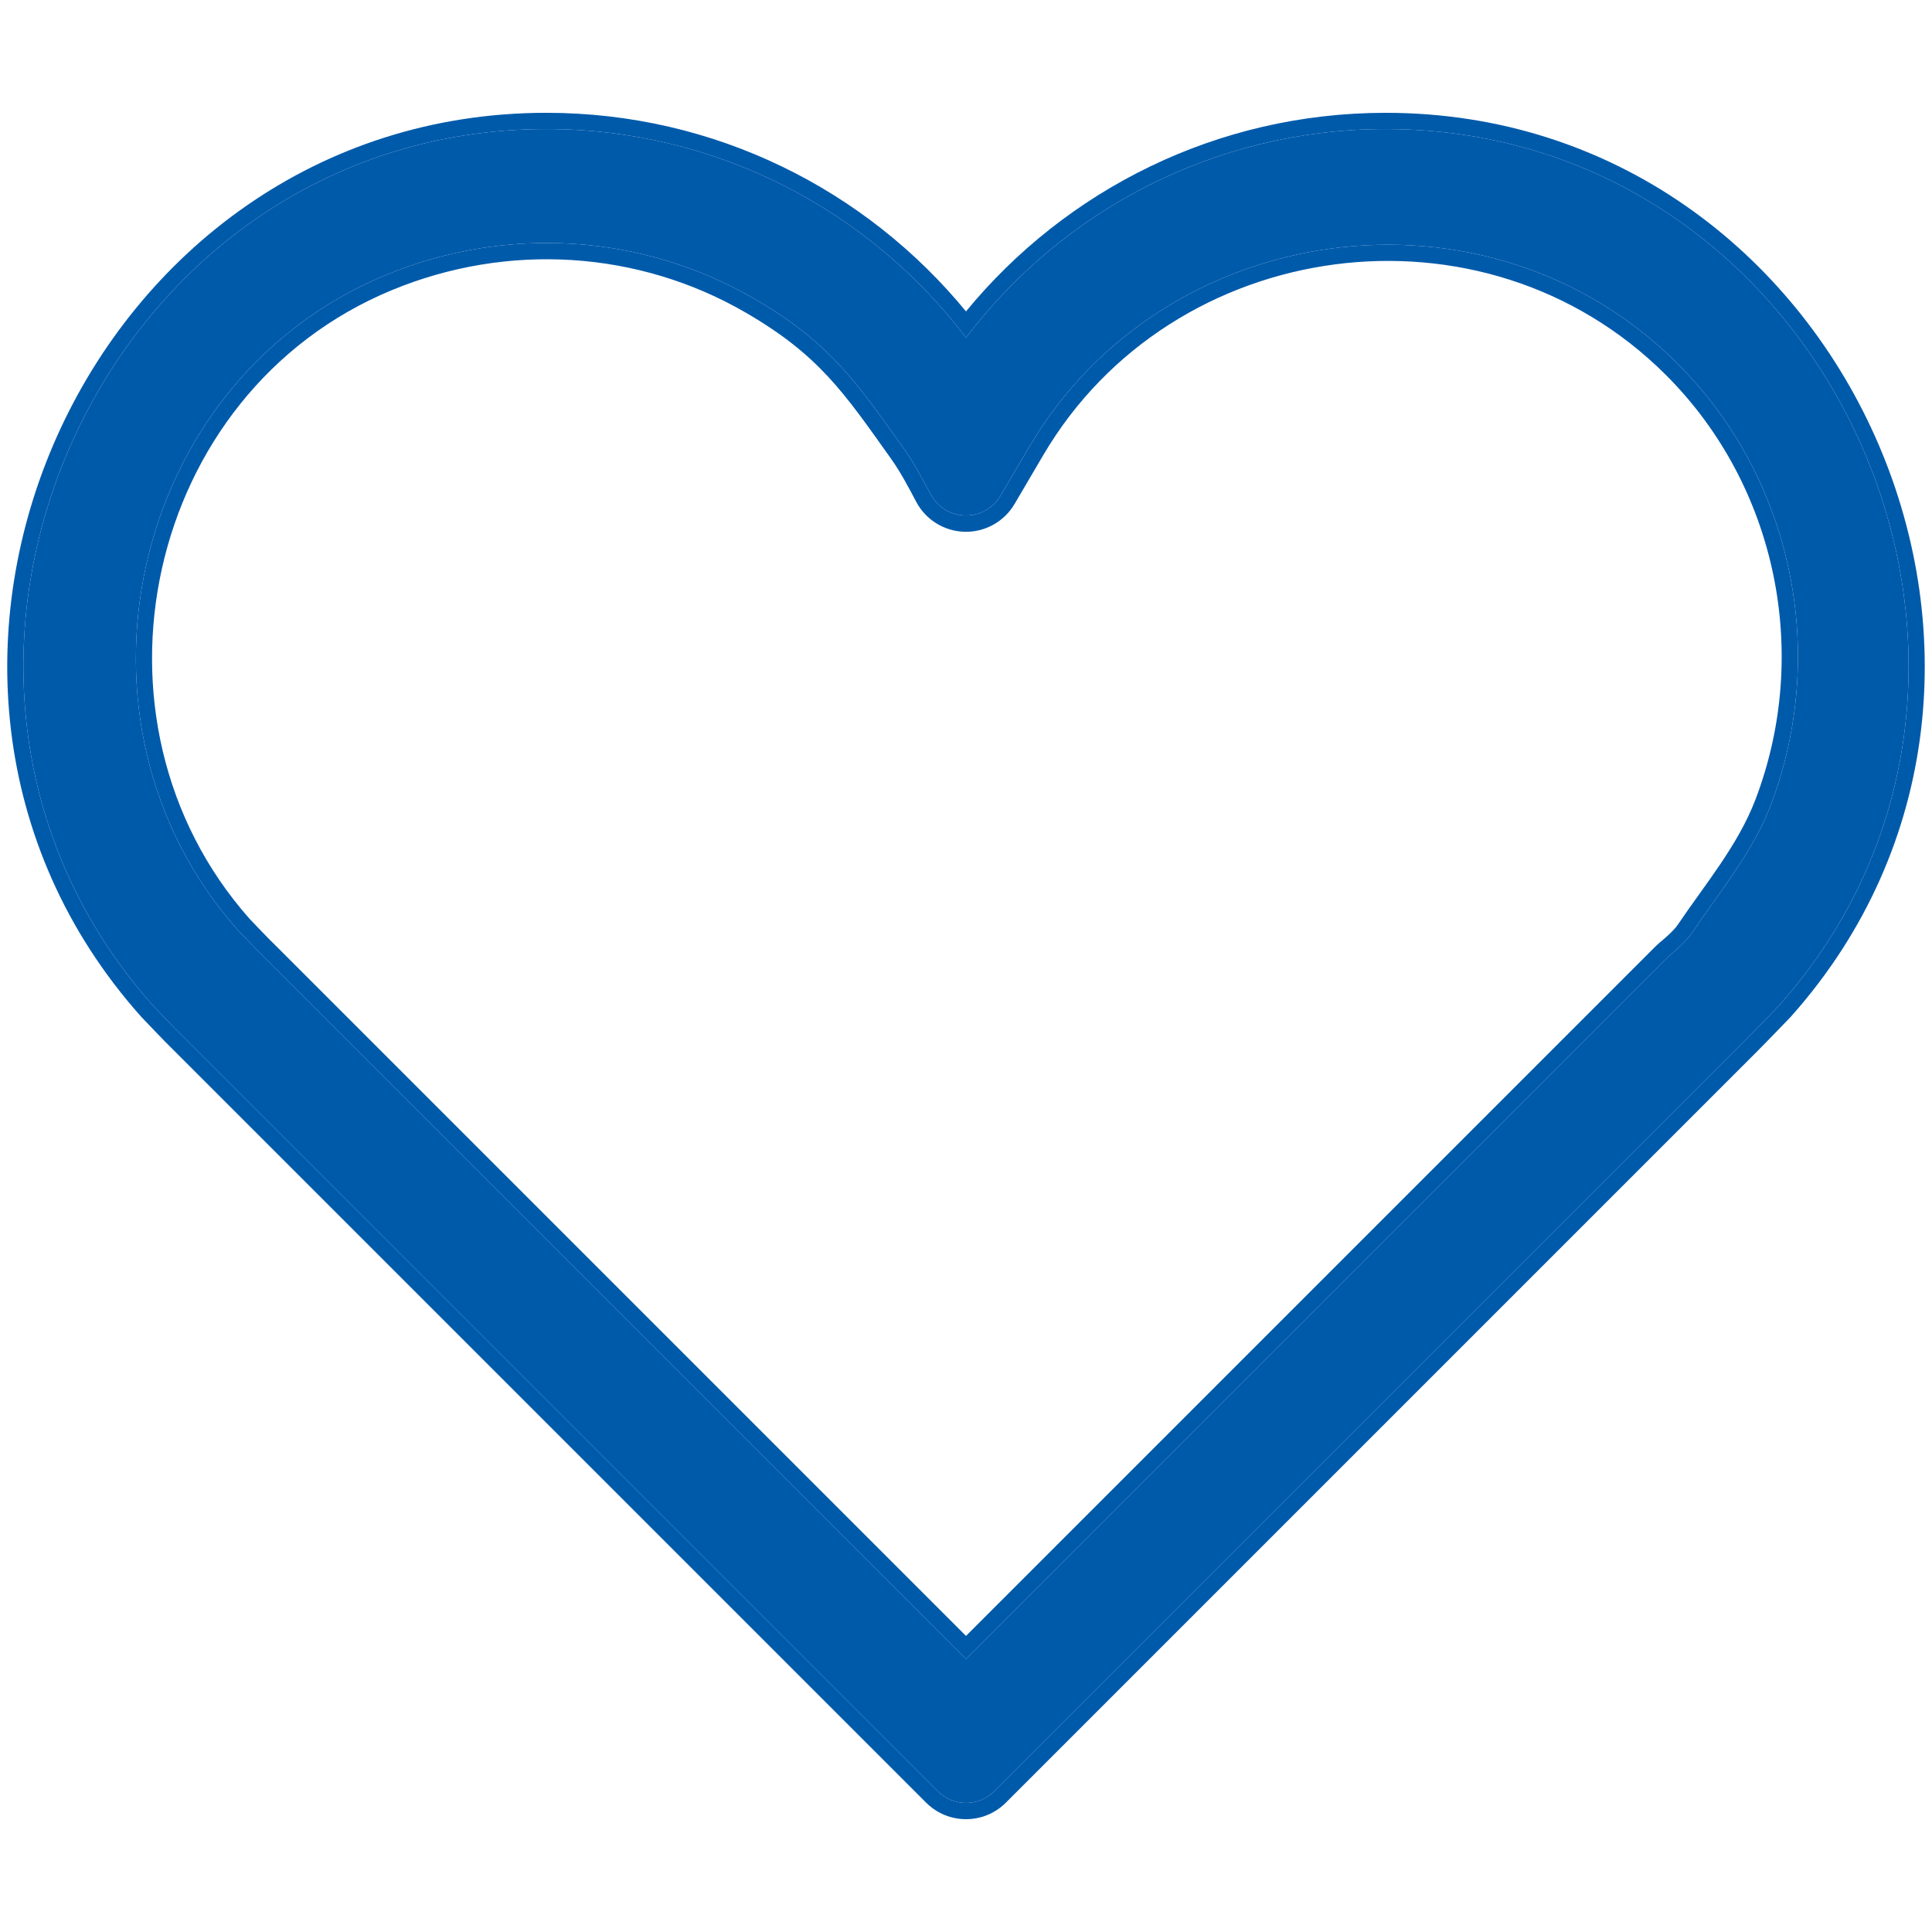 <?xml version="1.0" encoding="UTF-8" standalone="no"?>
<!DOCTYPE svg PUBLIC "-//W3C//DTD SVG 1.1//EN" "http://www.w3.org/Graphics/SVG/1.1/DTD/svg11.dtd">
<svg xmlns="http://www.w3.org/2000/svg" xmlns:xlink="http://www.w3.org/1999/xlink" xmlns:serif="http://www.serif.com/" width="100" height="100" viewBox="0 0 64 64" version="1.1" xml:space="preserve" style="fill-rule:evenodd;clip-rule:evenodd;stroke-linejoin:round;stroke-miterlimit:2;">
    <path d="M57.854,34.419C57.981,34.299 58.902,33.342 58.902,33.342C58.914,33.33 58.925,33.318 58.937,33.305C68.715,22.313 60.671,4.276 45.9,4.276C40.229,4.276 35.185,6.988 32,11.185C28.815,6.988 23.771,4.276 18.1,4.276C3.329,4.276 -4.715,22.313 5.063,33.305C5.073,33.315 5.082,33.326 5.091,33.336C5.091,33.336 5.868,34.154 6.132,34.405C6.128,34.402 31.062,59.336 31.062,59.336C31.58,59.854 32.42,59.854 32.938,59.336L57.883,34.391L57.854,34.419ZM32,54.954L8.765,31.719C8.756,31.71 8.746,31.701 8.736,31.691C8.547,31.513 7.98,30.917 7.866,30.796C1.796,23.952 4.242,12.65 12.768,9.116C16.768,7.458 21.284,7.742 24.995,9.901C27.47,11.342 28.337,12.602 29.963,14.894C30.294,15.36 30.56,15.869 30.829,16.374C31.054,16.798 31.492,17.067 31.972,17.077C32.452,17.087 32.9,16.837 33.143,16.423L34.099,14.798C38.54,7.245 49.274,5.748 55.573,12.047C59.392,15.866 60.57,21.644 58.658,26.671C58.062,28.236 56.954,29.557 56.018,30.945C55.831,31.222 55.307,31.652 55.307,31.652C55.282,31.674 55.258,31.696 55.235,31.719L32,54.954Z" style="fill:#005aaa"/>
    <path d="M5.756,34.792L5.758,34.794L30.681,59.717C31.409,60.445 32.591,60.445 33.319,59.717C33.319,59.717 58.264,34.772 58.264,34.772L58.256,34.779C58.465,34.573 59.29,33.716 59.29,33.716L59.339,33.663C69.42,22.331 61.128,3.737 45.9,3.737C40.302,3.737 35.298,6.3 32,10.316C28.702,6.3 23.698,3.737 18.1,3.737C2.872,3.737 -5.42,22.331 4.661,33.663L4.701,33.706C4.701,33.706 5.484,34.532 5.756,34.792ZM57.854,34.419C57.981,34.299 58.902,33.342 58.902,33.342C58.914,33.33 58.925,33.318 58.937,33.305C68.715,22.313 60.671,4.276 45.9,4.276C40.229,4.276 35.185,6.988 32,11.185C28.815,6.988 23.771,4.276 18.1,4.276C3.329,4.276 -4.715,22.313 5.063,33.305C5.073,33.315 5.082,33.326 5.091,33.336C5.091,33.336 5.868,34.154 6.132,34.405C6.128,34.402 31.062,59.336 31.062,59.336C31.58,59.854 32.42,59.854 32.938,59.336L57.883,34.391L57.854,34.419ZM32,54.954L8.765,31.719C8.756,31.71 8.746,31.701 8.736,31.691C8.547,31.513 7.98,30.917 7.866,30.796C1.796,23.952 4.242,12.65 12.768,9.116C16.768,7.458 21.284,7.742 24.995,9.901C27.47,11.342 28.337,12.602 29.963,14.894C30.294,15.36 30.56,15.869 30.829,16.374C31.054,16.798 31.492,17.067 31.972,17.077C32.452,17.087 32.9,16.837 33.143,16.423L34.099,14.798C38.54,7.245 49.274,5.748 55.573,12.047C59.392,15.866 60.57,21.644 58.658,26.671C58.062,28.236 56.954,29.557 56.018,30.945C55.831,31.222 55.307,31.652 55.307,31.652C55.282,31.674 55.258,31.696 55.235,31.719L32,54.954ZM32,54.192L9.146,31.338C9.133,31.325 9.119,31.312 9.106,31.299C8.925,31.129 8.393,30.569 8.265,30.434C2.44,23.858 4.788,13.007 12.974,9.614C16.818,8.021 21.158,8.292 24.723,10.367C27.118,11.761 27.95,12.988 29.523,15.205C29.841,15.653 30.096,16.142 30.353,16.627C30.67,17.223 31.285,17.601 31.96,17.616C32.635,17.63 33.266,17.278 33.608,16.696C33.608,16.696 34.563,15.071 34.563,15.071C38.83,7.816 49.141,6.377 55.192,12.428C58.861,16.097 59.992,21.649 58.154,26.48C57.573,28.006 56.484,29.29 55.571,30.644C55.413,30.878 54.965,31.236 54.965,31.236L54.854,31.338L32,54.192ZM58.257,34.778L58.245,34.79L58.257,34.778Z" style="fill:#005aaa;"/>
</svg>
